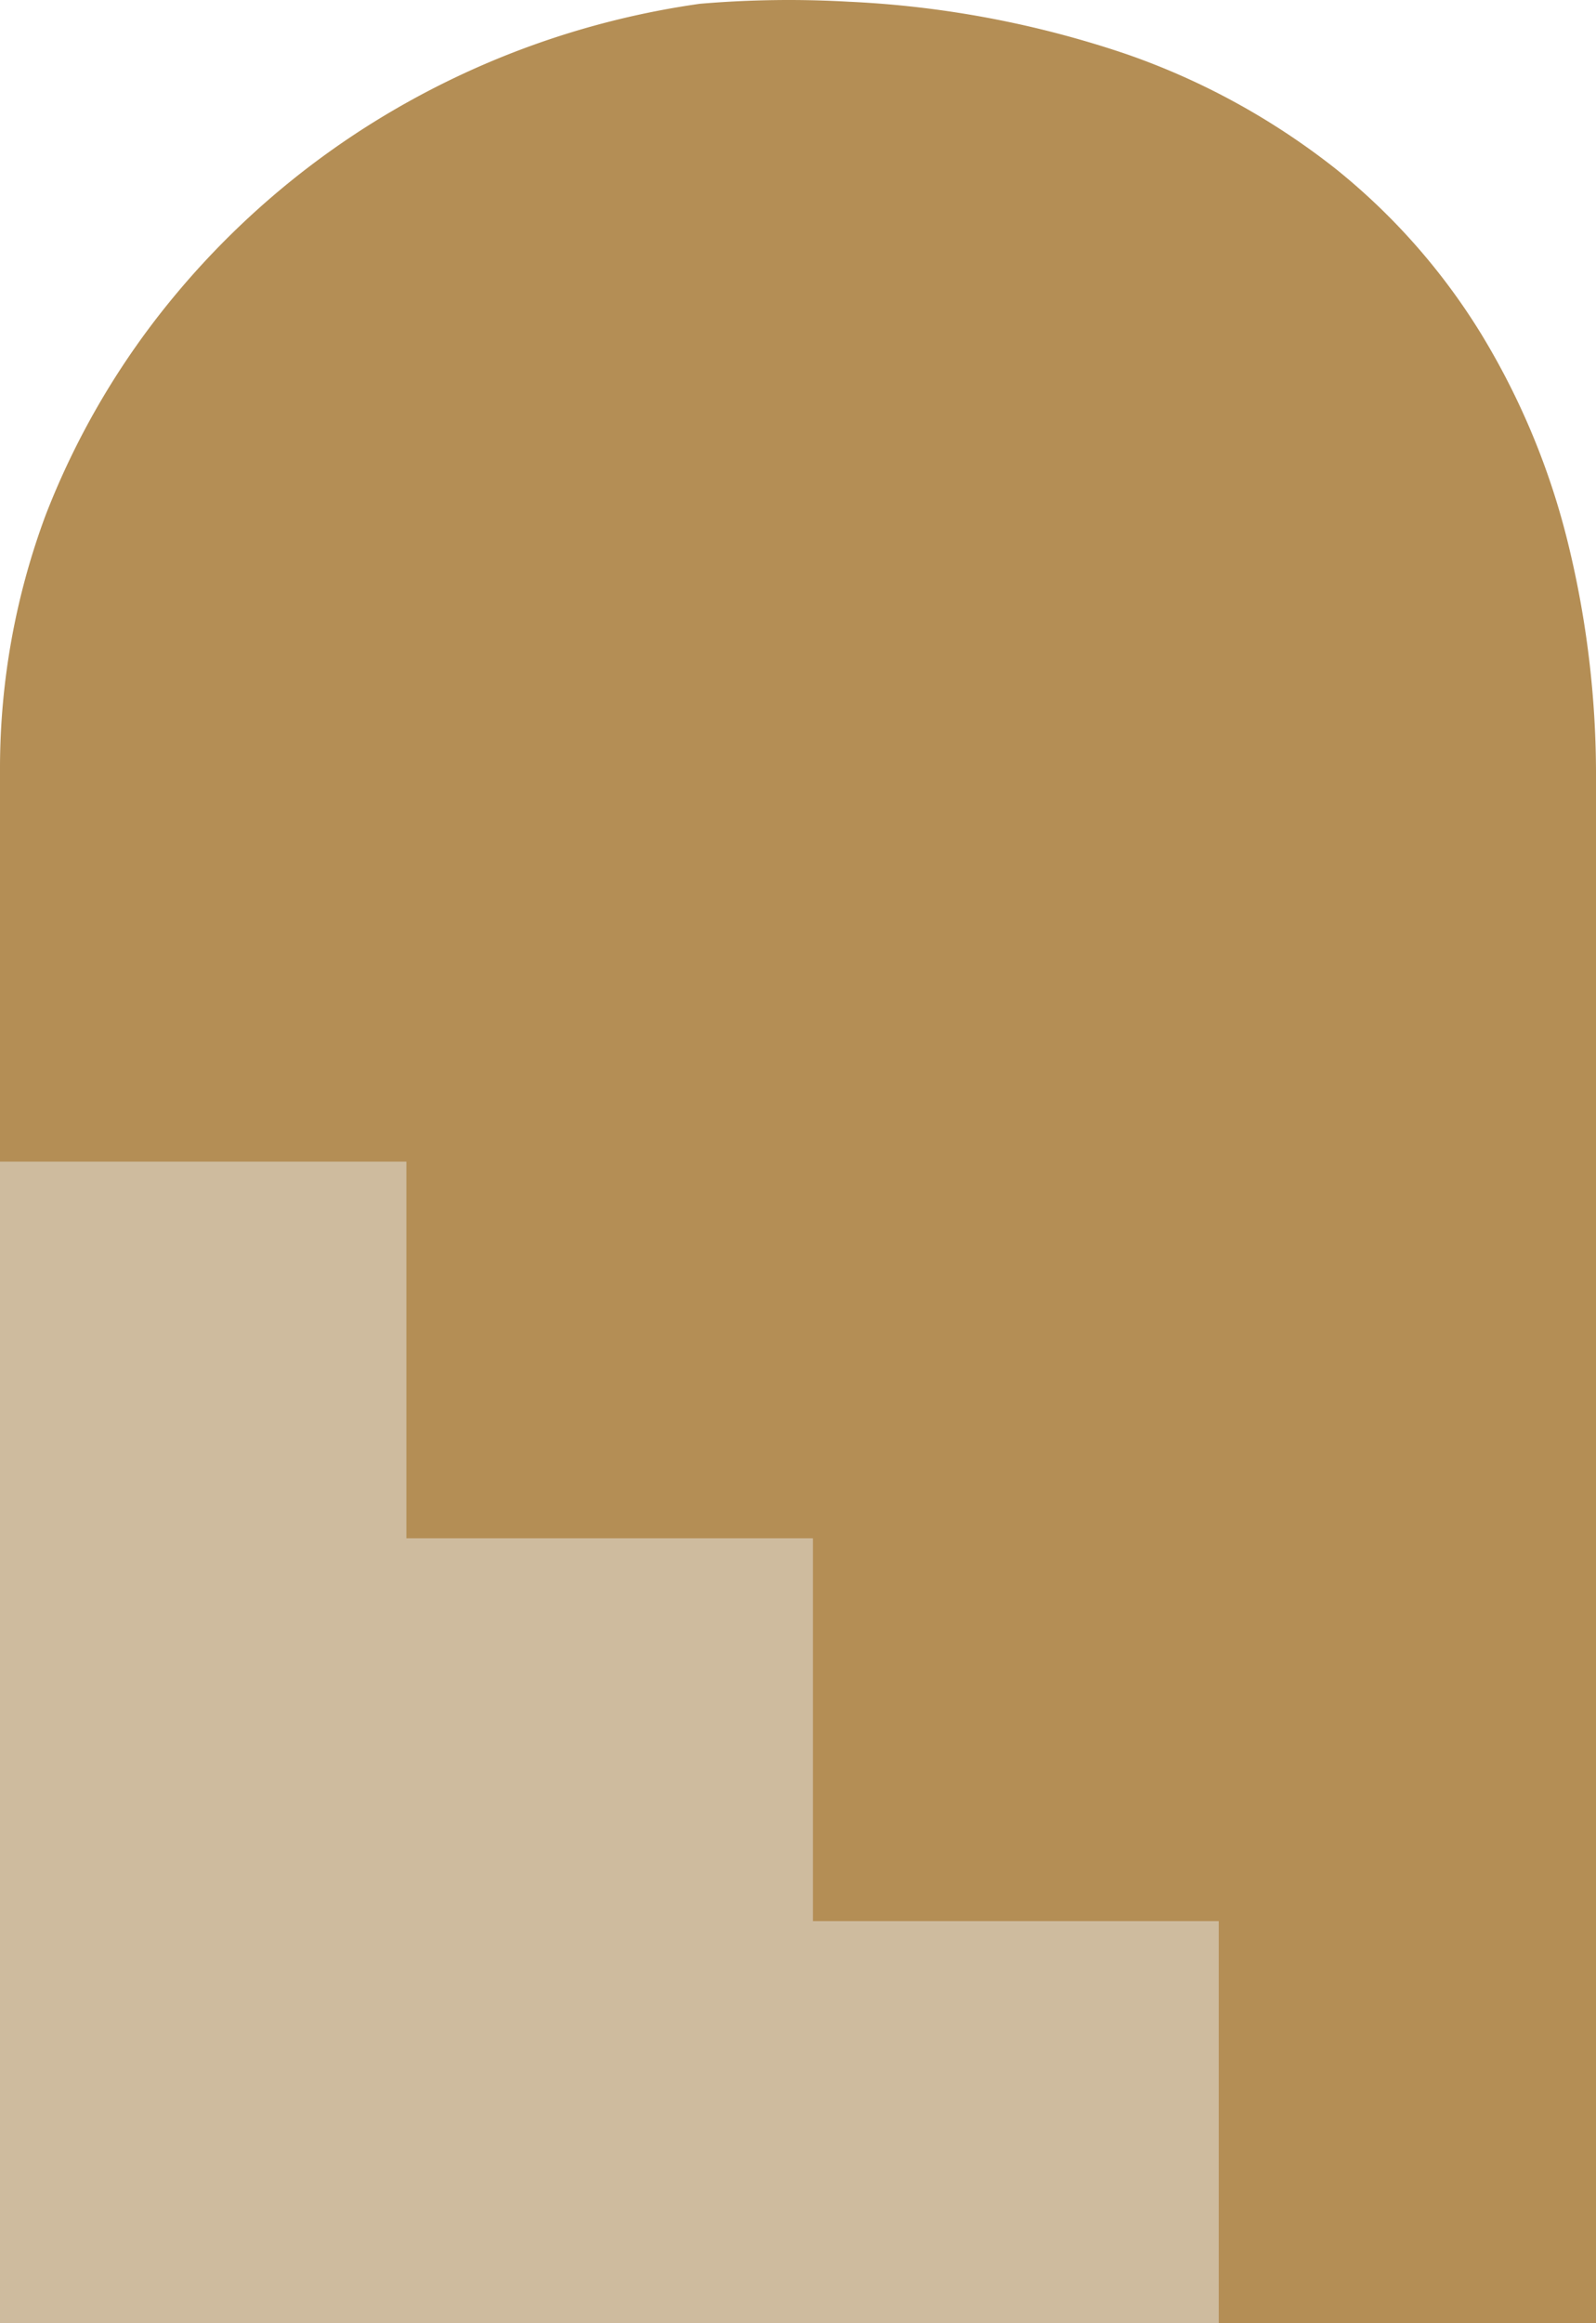 <svg viewBox="0 0 55 80" fill="none" xmlns="http://www.w3.org/2000/svg"><path d="M51.08 11.56a25.484 25.484 0 0 1 2.964 7.178A33.47 33.47 0 0 1 55 26.839V80H0V26.443a24.97 24.97 0 0 1 1.577-8.716 27.172 27.172 0 0 1 4.497-7.61A28.44 28.44 0 0 1 12.8 4.254 28.974 28.974 0 0 1 24.12.13a36.212 36.212 0 0 1 5.126-.071 34.77 34.77 0 0 1 9.54 1.794c2.611.9 5.06 2.239 7.245 3.962a22.164 22.164 0 0 1 5.049 5.744z" fill="#B48E55"/><path d="M28.014 66.153V52.97H14.005V40H0v40h42V66.153H28.014z" fill="#CEBB9E"/></svg>